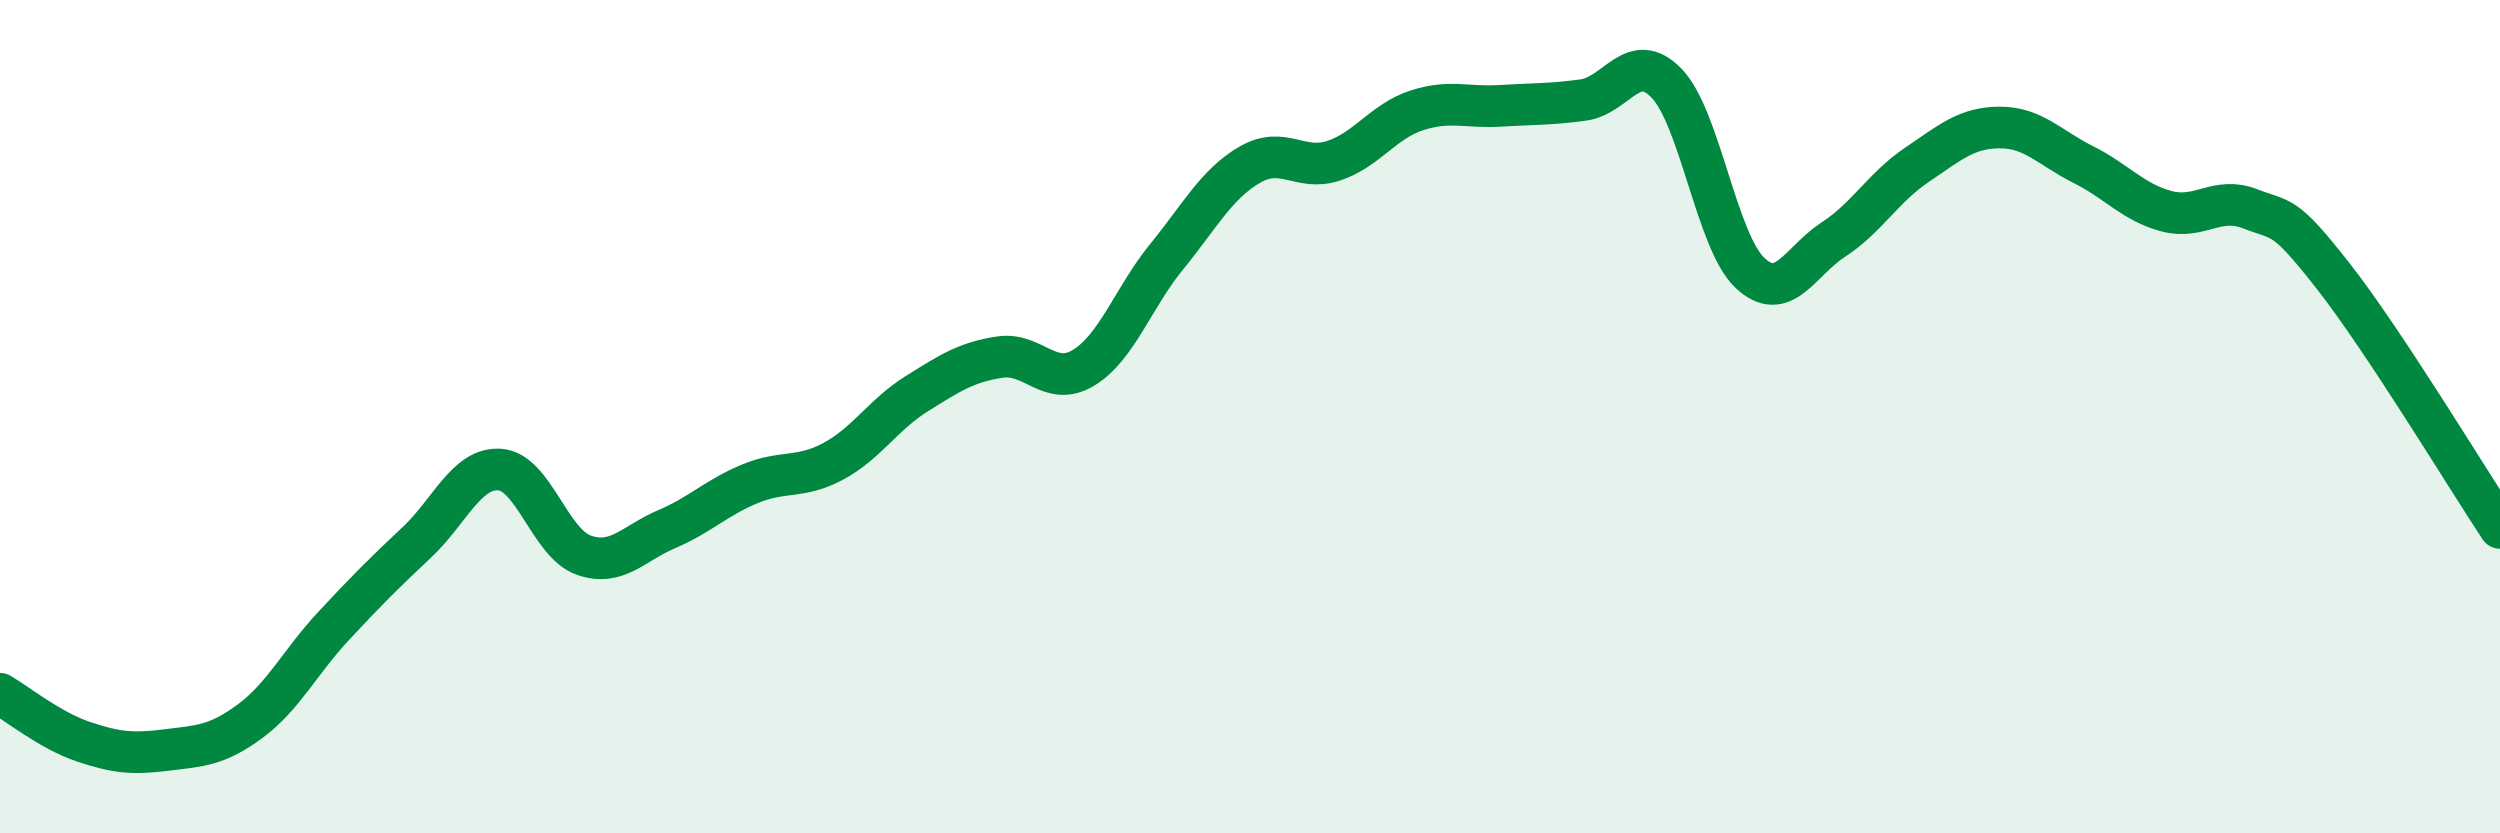 
    <svg width="60" height="20" viewBox="0 0 60 20" xmlns="http://www.w3.org/2000/svg">
      <path
        d="M 0,16.65 C 0.4,16.88 1.2,17.53 2,17.8 C 2.8,18.07 3.2,18.1 4,18 C 4.8,17.9 5.2,17.9 6,17.31 C 6.8,16.72 7.2,15.89 8,15.03 C 8.8,14.17 9.2,13.77 10,13.02 C 10.8,12.27 11.2,11.21 12,11.27 C 12.8,11.33 13.2,13.03 14,13.32 C 14.8,13.61 15.2,13.04 16,12.7 C 16.8,12.36 17.2,11.94 18,11.61 C 18.8,11.28 19.2,11.5 20,11.07 C 20.8,10.64 21.2,9.95 22,9.45 C 22.8,8.95 23.2,8.69 24,8.57 C 24.8,8.45 25.2,9.31 26,8.83 C 26.8,8.35 27.2,7.14 28,6.16 C 28.8,5.18 29.2,4.41 30,3.95 C 30.8,3.49 31.2,4.12 32,3.86 C 32.8,3.6 33.2,2.91 34,2.65 C 34.8,2.39 35.2,2.59 36,2.54 C 36.8,2.49 37.2,2.51 38,2.4 C 38.8,2.29 39.2,1.17 40,2 C 40.8,2.83 41.2,5.8 42,6.55 C 42.8,7.3 43.2,6.27 44,5.75 C 44.8,5.23 45.2,4.5 46,3.96 C 46.8,3.42 47.2,3.06 48,3.06 C 48.8,3.06 49.2,3.55 50,3.95 C 50.8,4.35 51.2,4.86 52,5.07 C 52.8,5.28 53.2,4.7 54,5.01 C 54.8,5.32 54.8,5.1 56,6.63 C 57.2,8.16 59.2,11.46 60,12.67L60 20L0 20Z"
        fill="#008740"
        opacity="0.1"
        stroke-linecap="round"
        stroke-linejoin="round"
      />
      <path
        d="M 0,16.65 C 0.4,16.88 1.2,17.53 2,17.8 C 2.8,18.07 3.2,18.1 4,18 C 4.8,17.9 5.2,17.9 6,17.31 C 6.8,16.72 7.2,15.89 8,15.03 C 8.8,14.17 9.2,13.77 10,13.02 C 10.8,12.27 11.2,11.21 12,11.27 C 12.8,11.33 13.2,13.03 14,13.32 C 14.8,13.61 15.2,13.04 16,12.7 C 16.8,12.36 17.2,11.94 18,11.61 C 18.8,11.28 19.2,11.5 20,11.07 C 20.8,10.64 21.2,9.95 22,9.45 C 22.8,8.95 23.2,8.69 24,8.57 C 24.8,8.45 25.2,9.31 26,8.83 C 26.8,8.35 27.2,7.14 28,6.16 C 28.8,5.18 29.2,4.41 30,3.95 C 30.8,3.49 31.2,4.12 32,3.86 C 32.8,3.6 33.2,2.91 34,2.65 C 34.8,2.39 35.2,2.59 36,2.54 C 36.8,2.49 37.2,2.51 38,2.4 C 38.8,2.29 39.2,1.17 40,2 C 40.8,2.83 41.2,5.8 42,6.55 C 42.8,7.3 43.2,6.27 44,5.75 C 44.8,5.23 45.2,4.5 46,3.96 C 46.8,3.42 47.2,3.06 48,3.06 C 48.8,3.06 49.2,3.55 50,3.95 C 50.8,4.35 51.2,4.86 52,5.07 C 52.8,5.28 53.2,4.7 54,5.01 C 54.8,5.32 54.8,5.1 56,6.63 C 57.2,8.16 59.2,11.46 60,12.67"
        stroke="#008740"
        stroke-width="1"
        fill="none"
        stroke-linecap="round"
        stroke-linejoin="round"
      />
    </svg>
  